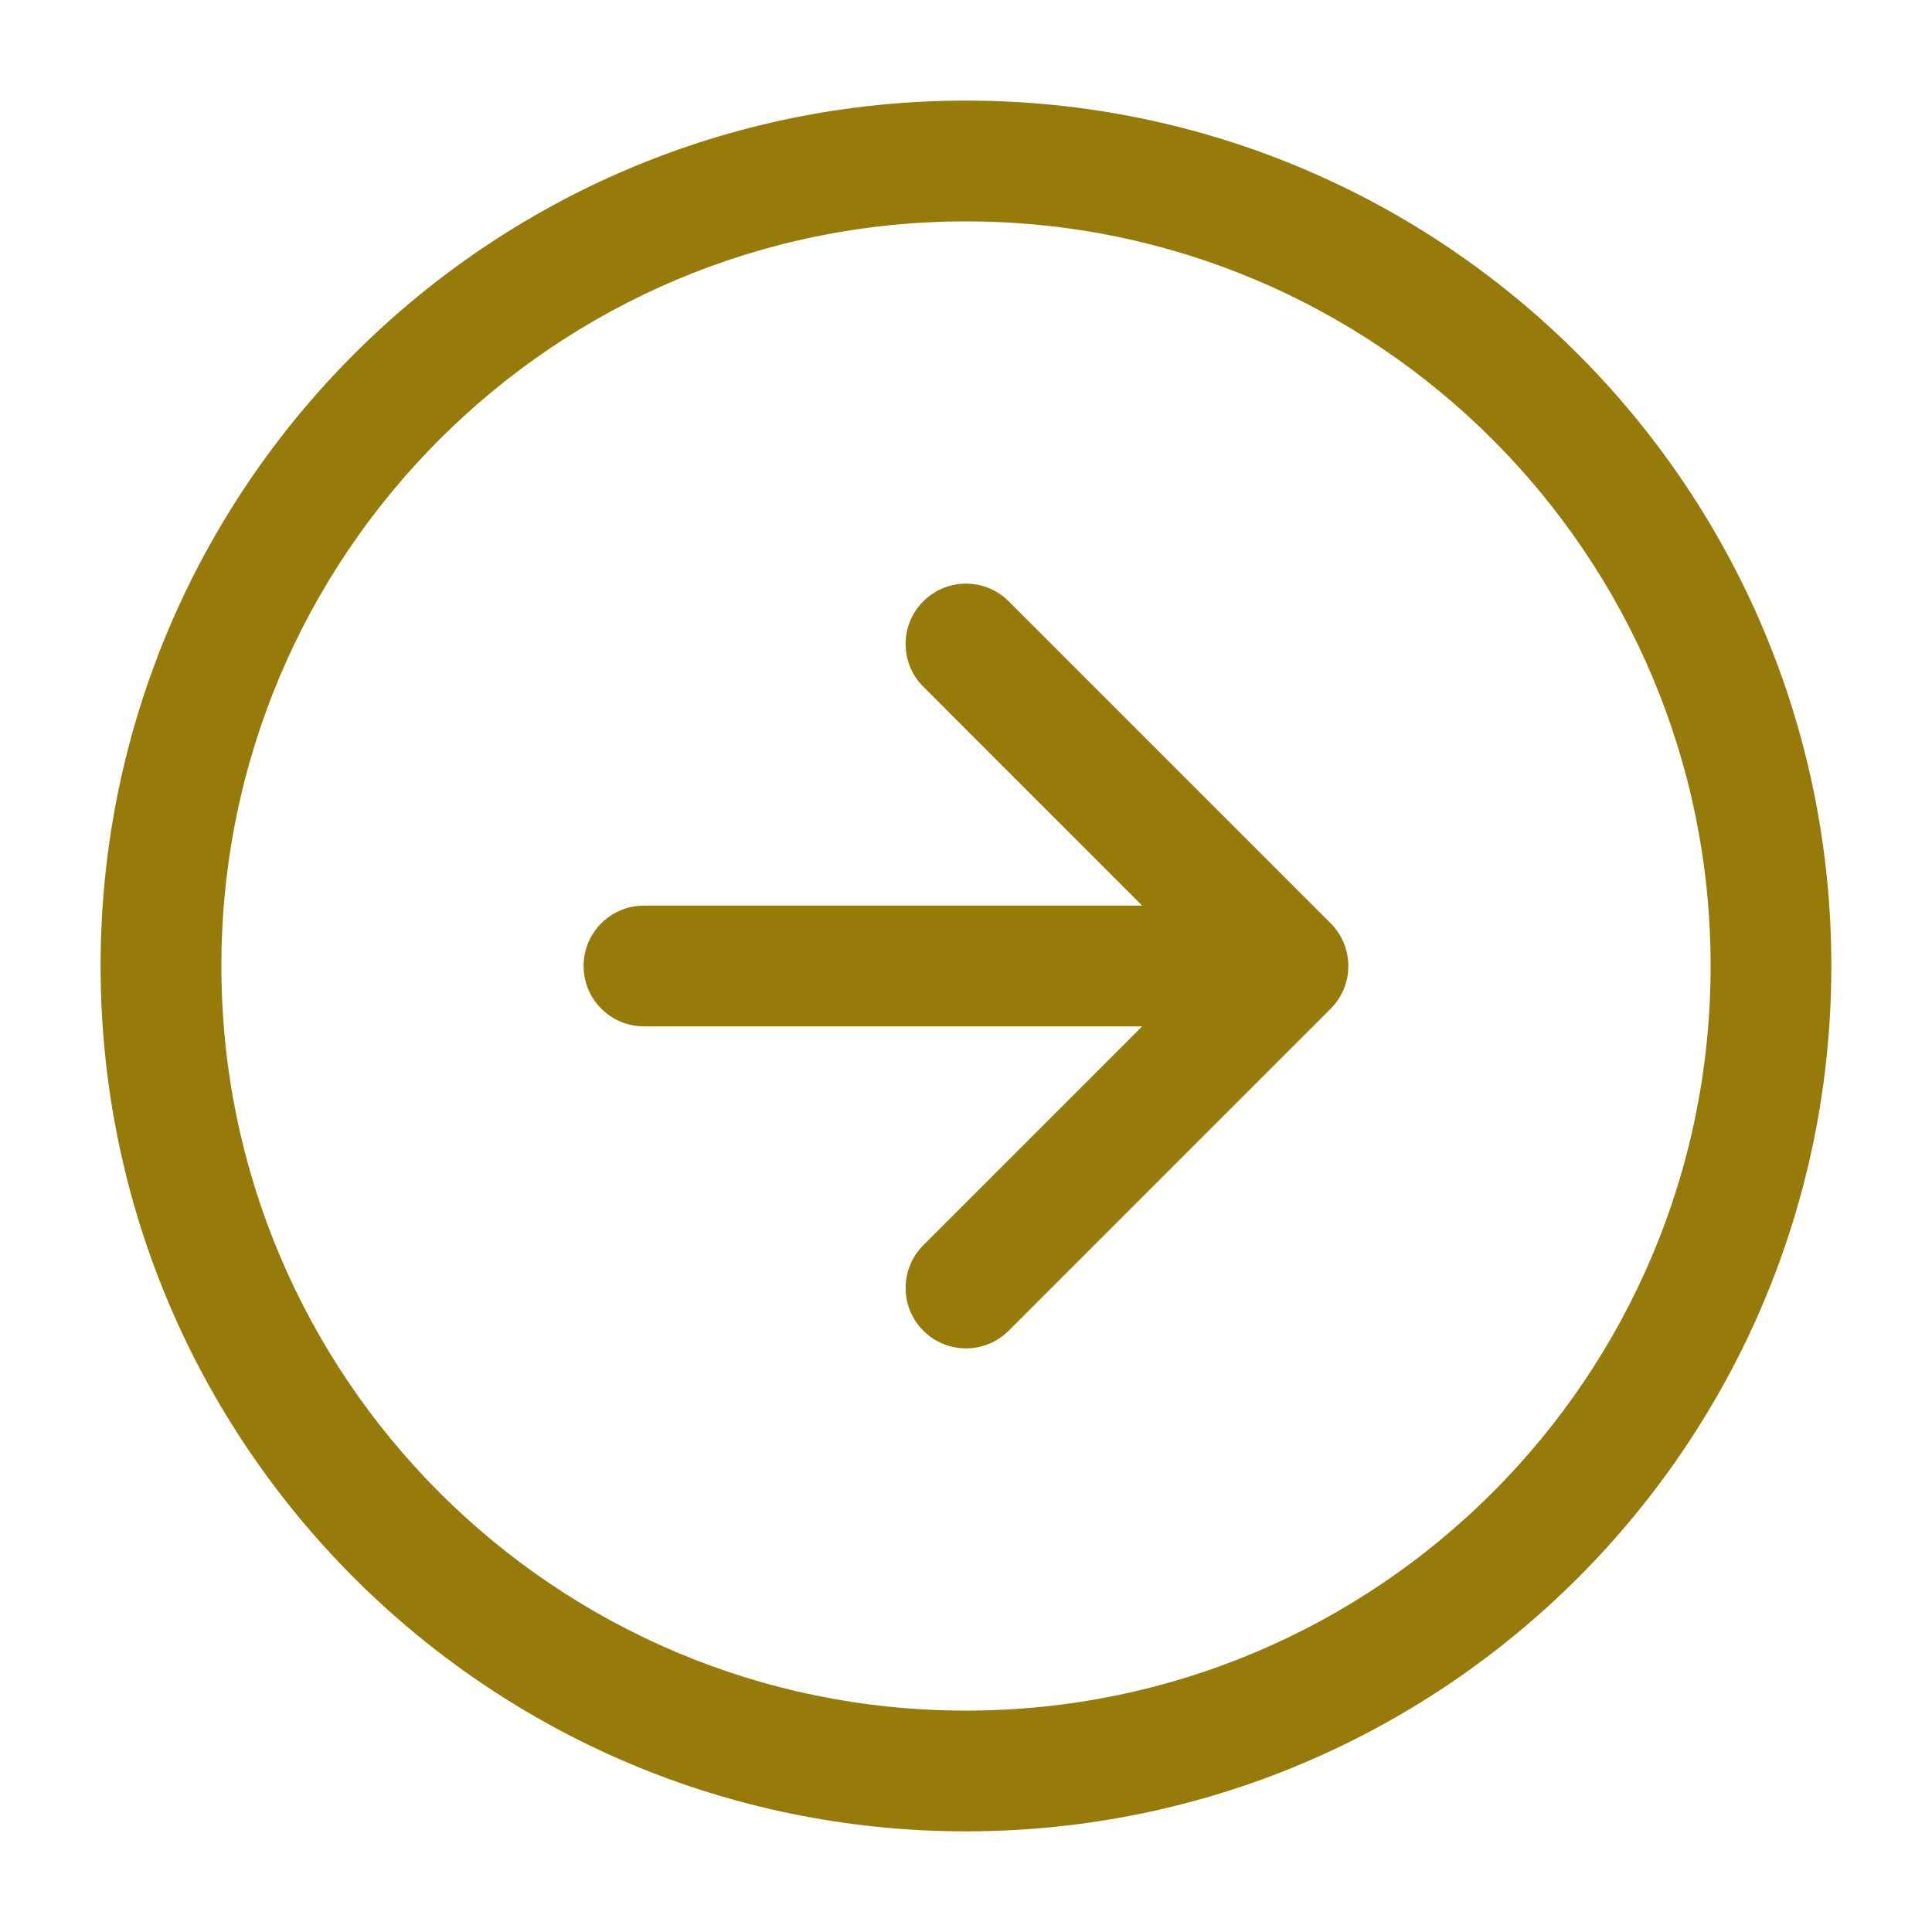 <?xml version="1.0" encoding="UTF-8"?> <svg xmlns="http://www.w3.org/2000/svg" width="29" height="29" viewBox="0 0 29 29" fill="none"><path d="M15.141 9.026L19.974 13.859C20.151 14.036 20.239 14.268 20.239 14.5C20.239 14.623 20.215 14.74 20.171 14.847C20.126 14.954 20.061 15.054 19.974 15.141L15.141 19.974C14.787 20.328 14.213 20.328 13.859 19.974C13.505 19.62 13.505 19.046 13.859 18.692L17.145 15.406H9.666C9.166 15.406 8.76 15.001 8.76 14.5C8.76 13.999 9.166 13.594 9.666 13.594H17.145L13.859 10.307C13.505 9.954 13.505 9.38 13.859 9.026C14.213 8.672 14.787 8.672 15.141 9.026Z" fill="#967A0A"></path><path fill-rule="evenodd" clip-rule="evenodd" d="M1.51 14.5C1.51 7.326 7.326 1.51 14.5 1.51C21.674 1.51 27.489 7.326 27.489 14.5C27.489 21.674 21.674 27.489 14.5 27.489C7.326 27.489 1.51 21.674 1.51 14.5ZM14.5 3.323C8.327 3.323 3.323 8.327 3.323 14.5C3.323 20.673 8.327 25.677 14.5 25.677C20.673 25.677 25.677 20.673 25.677 14.5C25.677 8.327 20.673 3.323 14.5 3.323Z" fill="#967A0A"></path></svg> 
